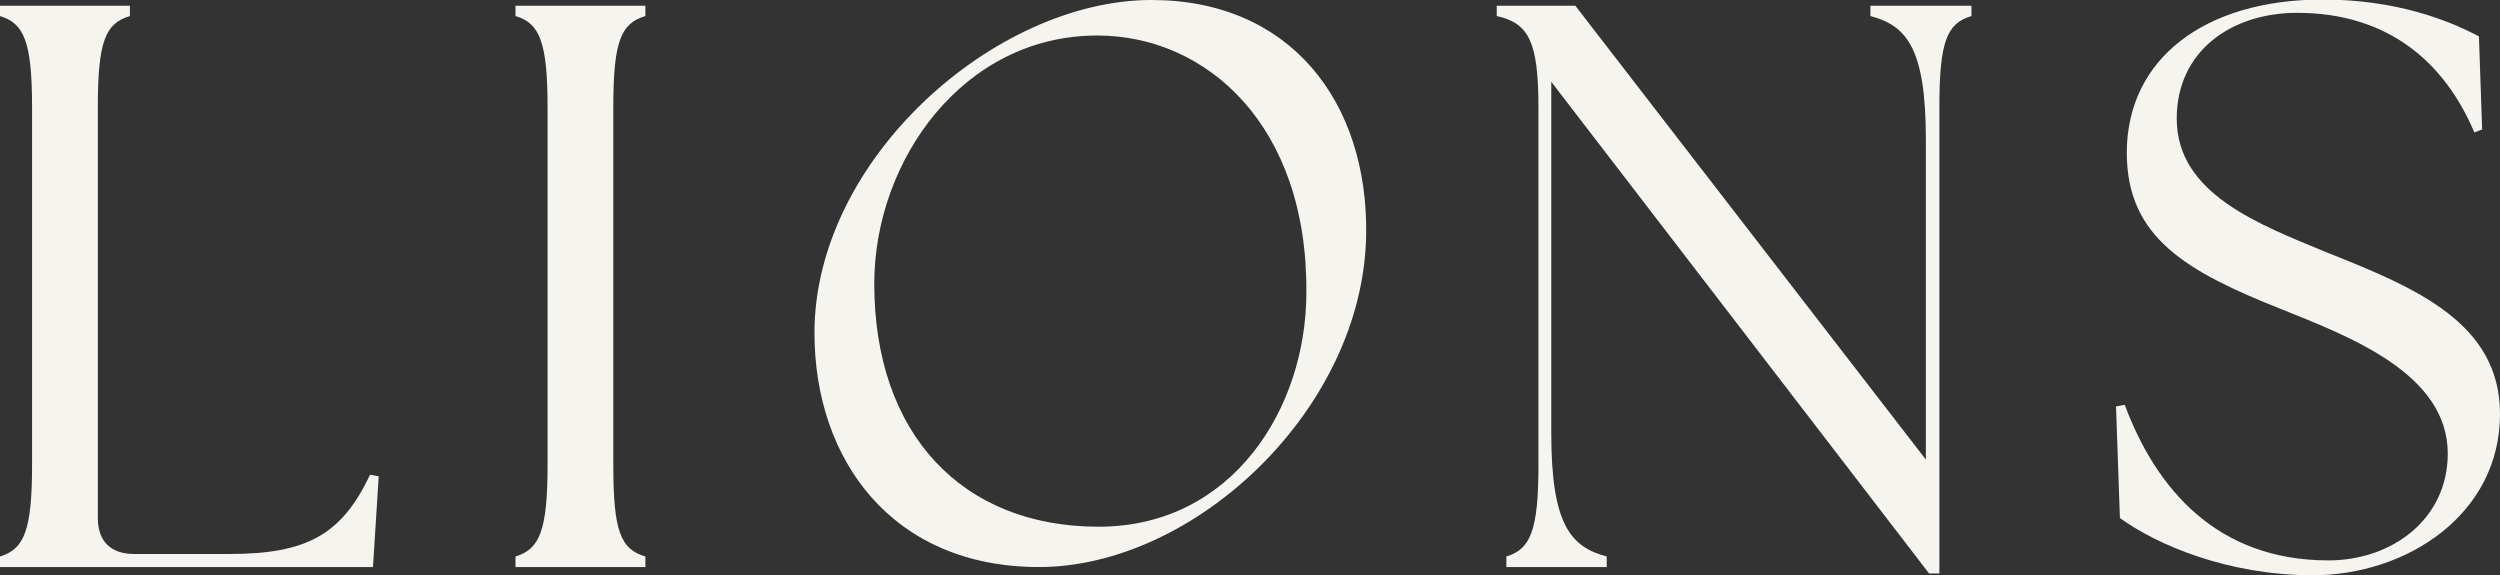 <?xml version="1.0" encoding="utf-8"?>
<!-- Generator: Adobe Illustrator 28.2.0, SVG Export Plug-In . SVG Version: 6.00 Build 0)  -->
<svg version="1.1" id="Warstwa_1" xmlns="http://www.w3.org/2000/svg" xmlns:xlink="http://www.w3.org/1999/xlink" x="0px" y="0px"
	 viewBox="0 0 109.12 25.1" style="enable-background:new 0 0 109.12 25.1;" xml:space="preserve">
<rect x="0" y="0" width="109.12" height="25.1" fill="#333333" stroke="none"/>
<style type="text/css">
	.st0{enable-background:new    ;}
	.st1{fill:#F5F4EF;}
</style>
<g id="Group_10">
	<g class="st0">
		<path class="st1" d="M0,24.75v-0.46c1.05-0.32,1.4-1.12,1.4-3.99V4.69C1.4,1.82,1.05,1.02,0,0.7V0.25h5.67V0.7
			c-1.08,0.32-1.4,1.12-1.4,3.99v17.92c0,1.01,0.56,1.57,1.58,1.57h4.17c3.36,0,4.9-0.84,6.13-3.46l0.38,0.07l-0.25,3.96H0z"/>
	</g>
	<g class="st0">
		<path class="st1" d="M22.5,24.29c1.05-0.32,1.4-1.12,1.4-3.99V4.69c0-2.87-0.35-3.68-1.4-3.99V0.25h5.67V0.7
			c-1.08,0.32-1.4,1.12-1.4,3.99V20.3c0,2.87,0.31,3.67,1.4,3.99v0.46H22.5V24.29z"/>
	</g>
	<g class="st0">
		<path class="st1" d="M35.55,14.53C35.55,6.95,43.43,0,50.26,0c6.07,0,9.46,4.46,9.37,10.25c-0.12,7.61-7.49,14.5-14.28,14.5
			C38.95,24.75,35.55,20.08,35.55,14.53z M57.02,12.77c0.06-7.28-4.34-11.22-9.13-11.22c-5.85,0-9.73,5.46-9.73,10.83
			c0,6.55,3.82,10.61,9.79,10.61C53.81,22.99,57.02,17.8,57.02,12.77z"/>
	</g>
	<g class="st0">
		<path class="st1" d="M67.71,3.57V18.9c0,3.99,0.84,4.97,2.42,5.39v0.46h-4.38v-0.46c1.05-0.32,1.4-1.12,1.4-3.99V4.69
			c0-2.87-0.42-3.68-1.82-3.99V0.25h3.43l15.3,19.81V6.09c0-3.99-0.84-4.97-2.42-5.39V0.25h4.41V0.7c-1.08,0.32-1.4,1.12-1.4,3.99
			v20.34H84.2L67.71,3.57z"/>
	</g>
	<g class="st0">
		<path class="st1" d="M92.53,22.61l-0.17-4.87l0.38-0.07c1.37,3.67,4.03,6.79,8.89,6.79c2.8,0,5.21-1.82,5.21-4.66
			c0-3.5-4.3-5.11-7.25-6.3c-4.13-1.64-6.76-3.12-6.76-6.83c0-4.1,3.4-6.69,8.54-6.69c3.18,0,5.46,0.88,6.83,1.61l0.14,4.06
			L108,5.78c-1.29-3.05-3.75-5.22-7.74-5.22c-2.84,0-5.25,1.65-5.25,4.62c0,3.29,3.61,4.62,6.58,5.85c3.88,1.54,7.53,3.08,7.53,7.04
			c0,4.38-4.06,7.04-8.19,7.04C97.25,25.1,94.17,23.8,92.53,22.61z"/>
	</g>
</g>
</svg>
